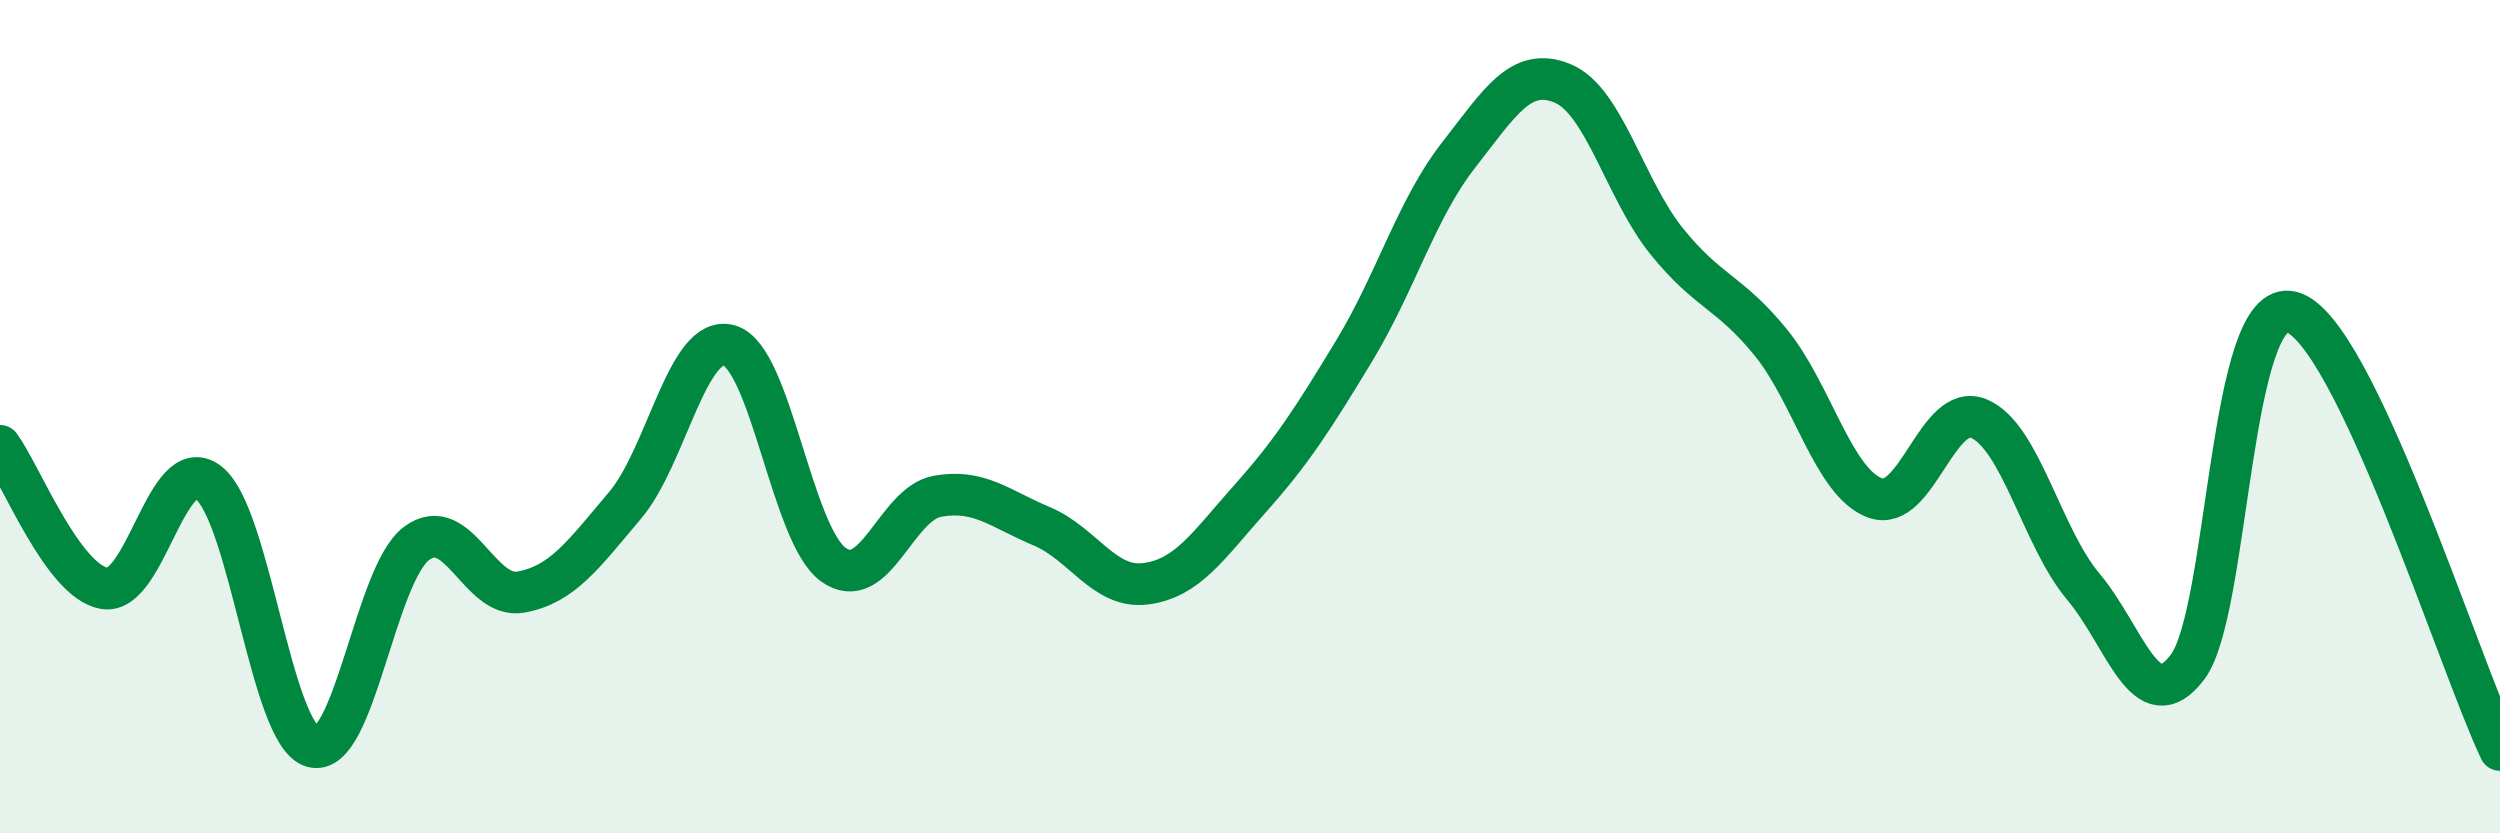
    <svg width="60" height="20" viewBox="0 0 60 20" xmlns="http://www.w3.org/2000/svg">
      <path
        d="M 0,10.7 C 0.5,11.38 1.5,13.94 2.5,14.12 C 3.5,14.3 4,10.82 5,11.58 C 6,12.34 6.5,17.63 7.5,17.92 C 8.5,18.21 9,13.78 10,13.04 C 11,12.3 11.5,14.39 12.5,14.21 C 13.5,14.03 14,13.31 15,12.13 C 16,10.95 16.5,8.01 17.5,8.29 C 18.5,8.57 19,12.83 20,13.55 C 21,14.27 21.5,12.09 22.5,11.91 C 23.5,11.73 24,12.21 25,12.63 C 26,13.05 26.5,14.14 27.5,14.01 C 28.5,13.88 29,13.09 30,11.97 C 31,10.85 31.5,10.07 32.5,8.42 C 33.5,6.77 34,5.01 35,3.73 C 36,2.45 36.5,1.59 37.5,2 C 38.5,2.41 39,4.55 40,5.79 C 41,7.03 41.5,6.99 42.5,8.22 C 43.5,9.45 44,11.58 45,11.95 C 46,12.32 46.5,9.62 47.5,10.05 C 48.5,10.48 49,12.89 50,14.08 C 51,15.27 51.5,17.33 52.5,16.01 C 53.5,14.69 53.5,7.09 55,7.49 C 56.5,7.89 59,15.9 60,18L60 20L0 20Z"
        fill="#008740"
        opacity="0.1"
        stroke-linecap="round"
        stroke-linejoin="round"
      />
      <path
        d="M 0,10.7 C 0.5,11.38 1.5,13.94 2.5,14.12 C 3.5,14.3 4,10.82 5,11.58 C 6,12.34 6.5,17.63 7.5,17.92 C 8.5,18.21 9,13.78 10,13.04 C 11,12.3 11.5,14.39 12.5,14.21 C 13.5,14.03 14,13.31 15,12.13 C 16,10.95 16.5,8.01 17.5,8.29 C 18.5,8.57 19,12.83 20,13.55 C 21,14.27 21.5,12.09 22.5,11.91 C 23.5,11.73 24,12.21 25,12.63 C 26,13.05 26.5,14.14 27.5,14.01 C 28.5,13.88 29,13.09 30,11.97 C 31,10.85 31.5,10.07 32.5,8.42 C 33.5,6.77 34,5.01 35,3.73 C 36,2.45 36.5,1.59 37.5,2 C 38.5,2.41 39,4.55 40,5.79 C 41,7.03 41.5,6.99 42.5,8.22 C 43.5,9.45 44,11.58 45,11.95 C 46,12.32 46.5,9.62 47.5,10.05 C 48.5,10.48 49,12.89 50,14.08 C 51,15.27 51.5,17.33 52.5,16.01 C 53.5,14.69 53.5,7.09 55,7.49 C 56.5,7.89 59,15.9 60,18"
        stroke="#008740"
        stroke-width="1"
        fill="none"
        stroke-linecap="round"
        stroke-linejoin="round"
      />
    </svg>
  